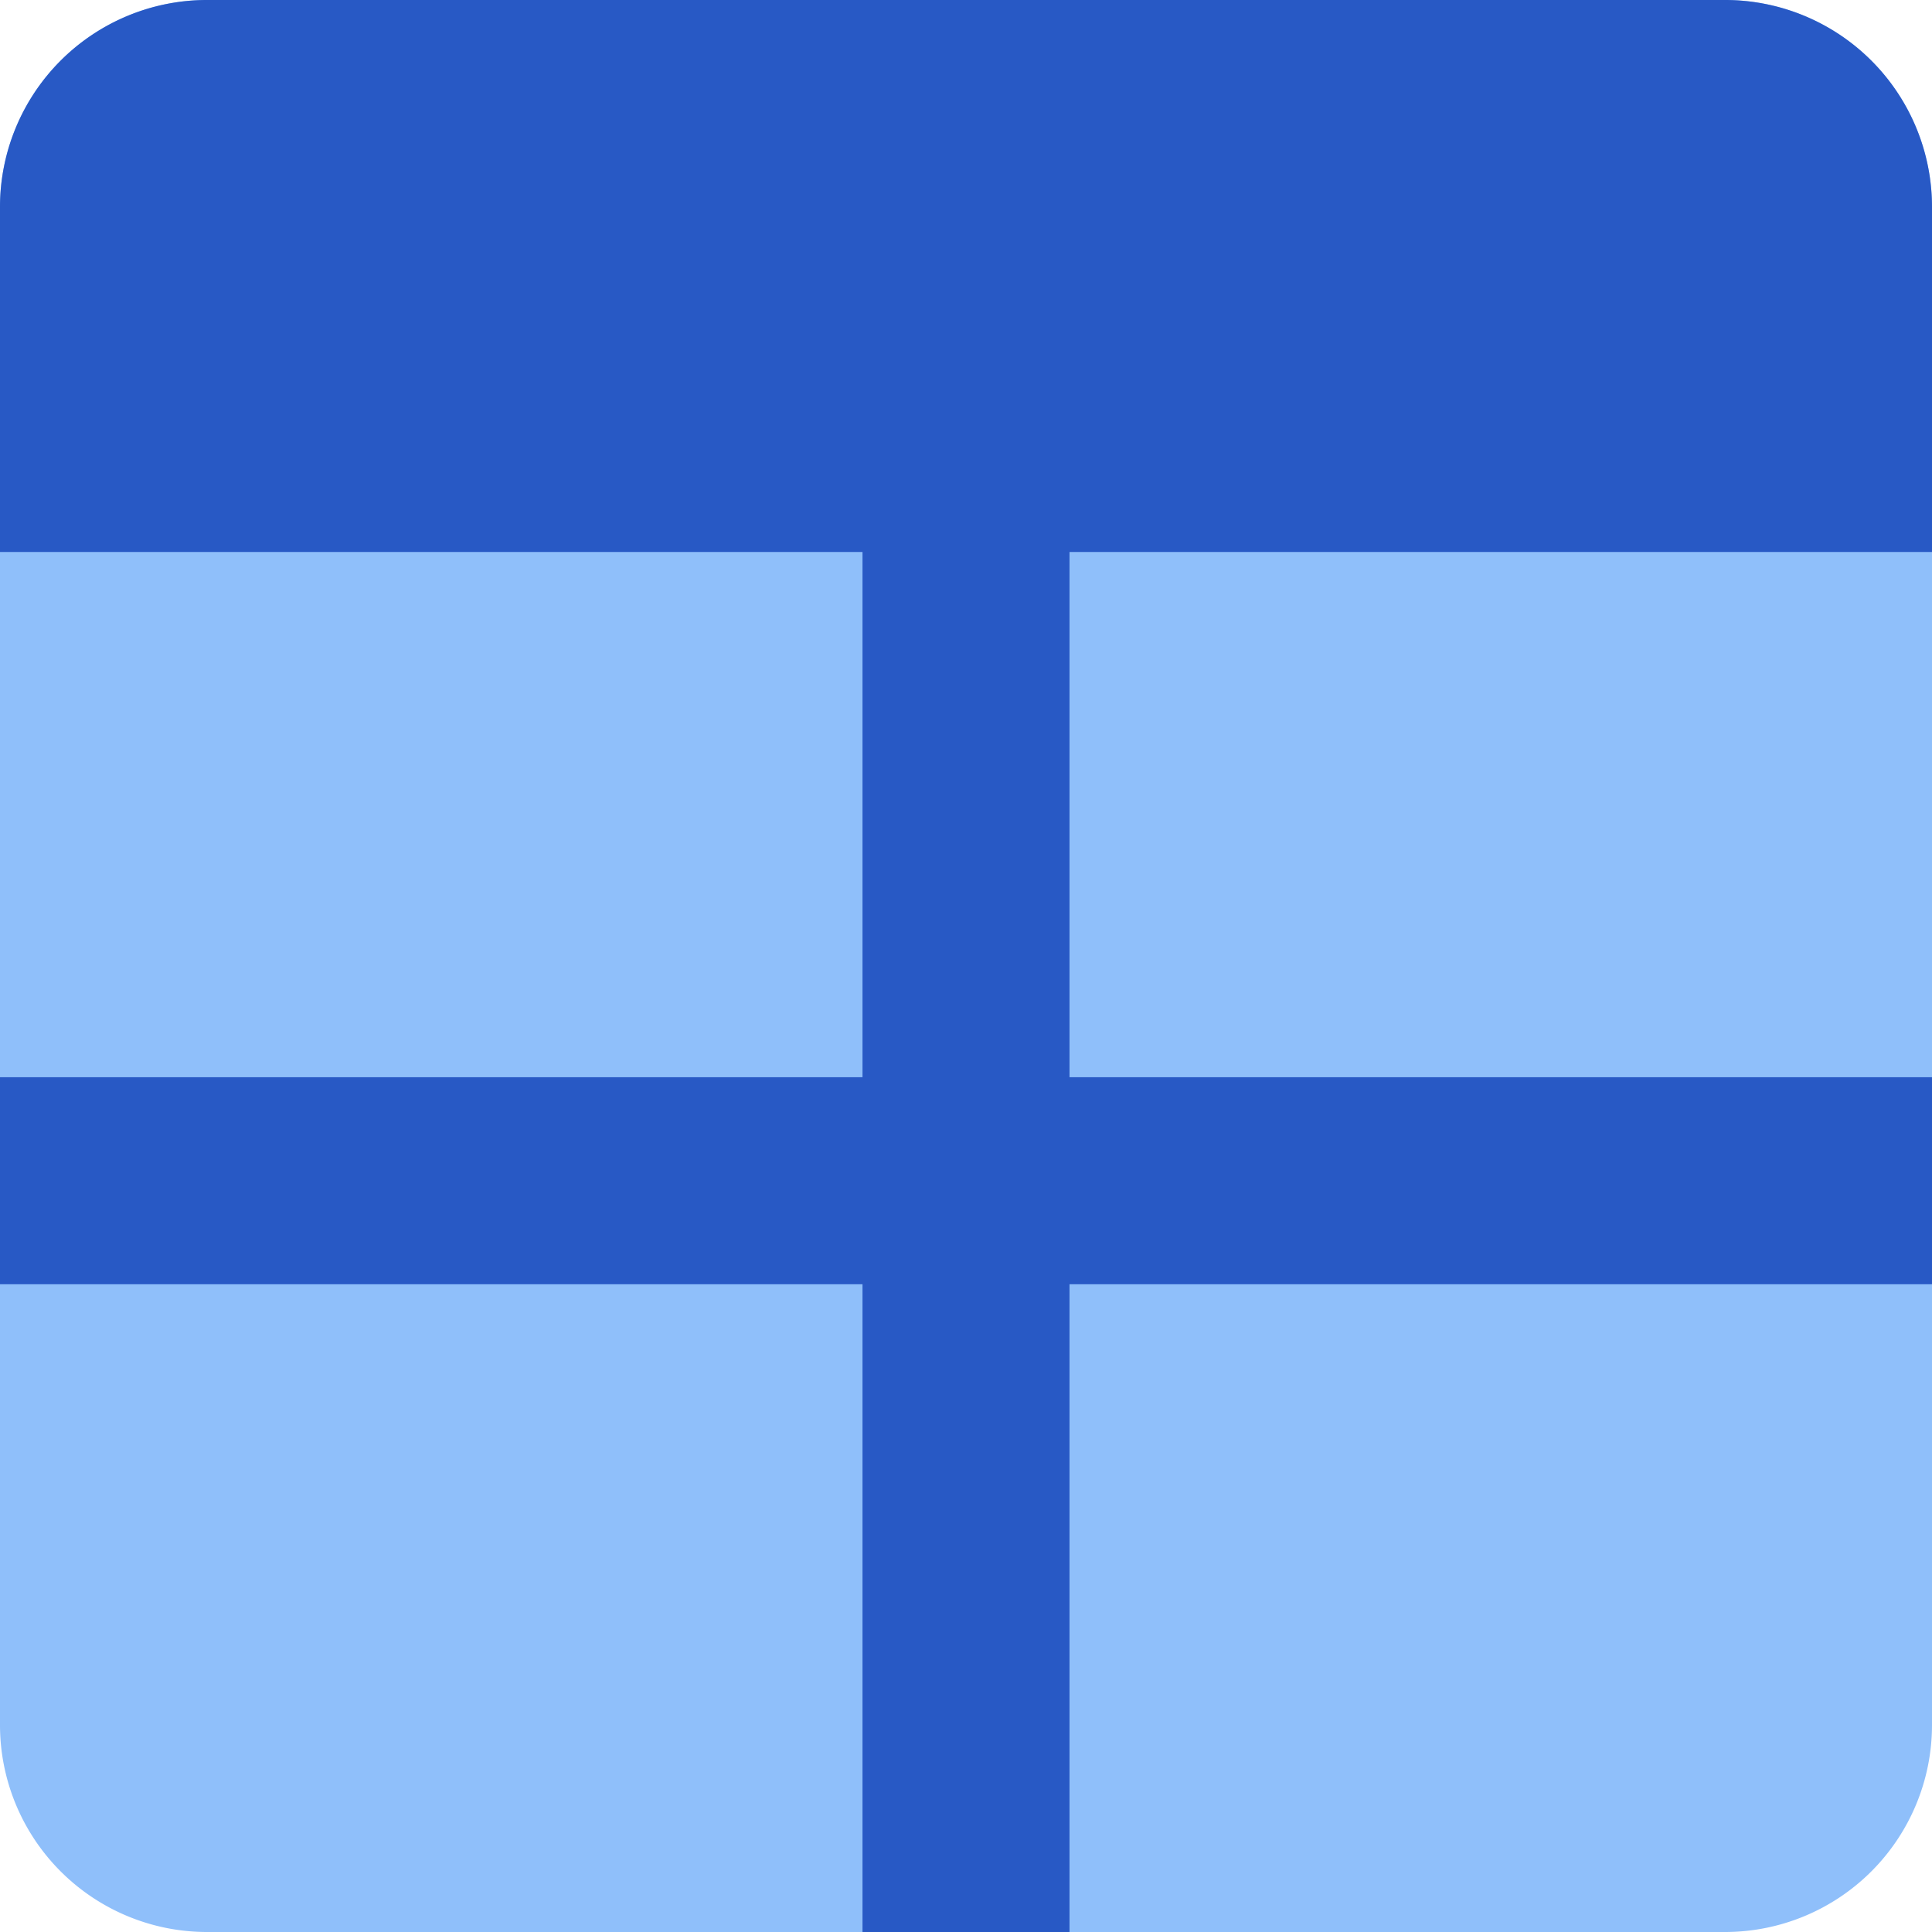 <svg xmlns="http://www.w3.org/2000/svg" fill="none" viewBox="0 0 14 14" id="Layout-Window-8--Streamline-Core"><desc>Layout Window 8 Streamline Icon: https://streamlinehq.com</desc><g id="layout-window-8--grid-header-layout-layouts-masthead"><path id="Rectangle 462" fill="#8fbffa" d="M0 1.5A1.5 1.5 0 0 1 1.5 0h11A1.5 1.5 0 0 1 14 1.5v11a1.5 1.5 0 0 1 -1.5 1.5h-11A1.5 1.5 0 0 1 0 12.5v-11Z" stroke-width="1"></path><path id="Union" fill="#2859c5" fill-rule="evenodd" d="M1.5 0h11A1.5 1.5 0 0 1 14 1.5V4H7.75v3.806l6.25 0v1.5l-6.25 0V14h-1.5V9.306H0v-1.5l6.25 0V4H0V1.5A1.5 1.5 0 0 1 1.5 0Z" clip-rule="evenodd" stroke-width="1"></path></g></svg>